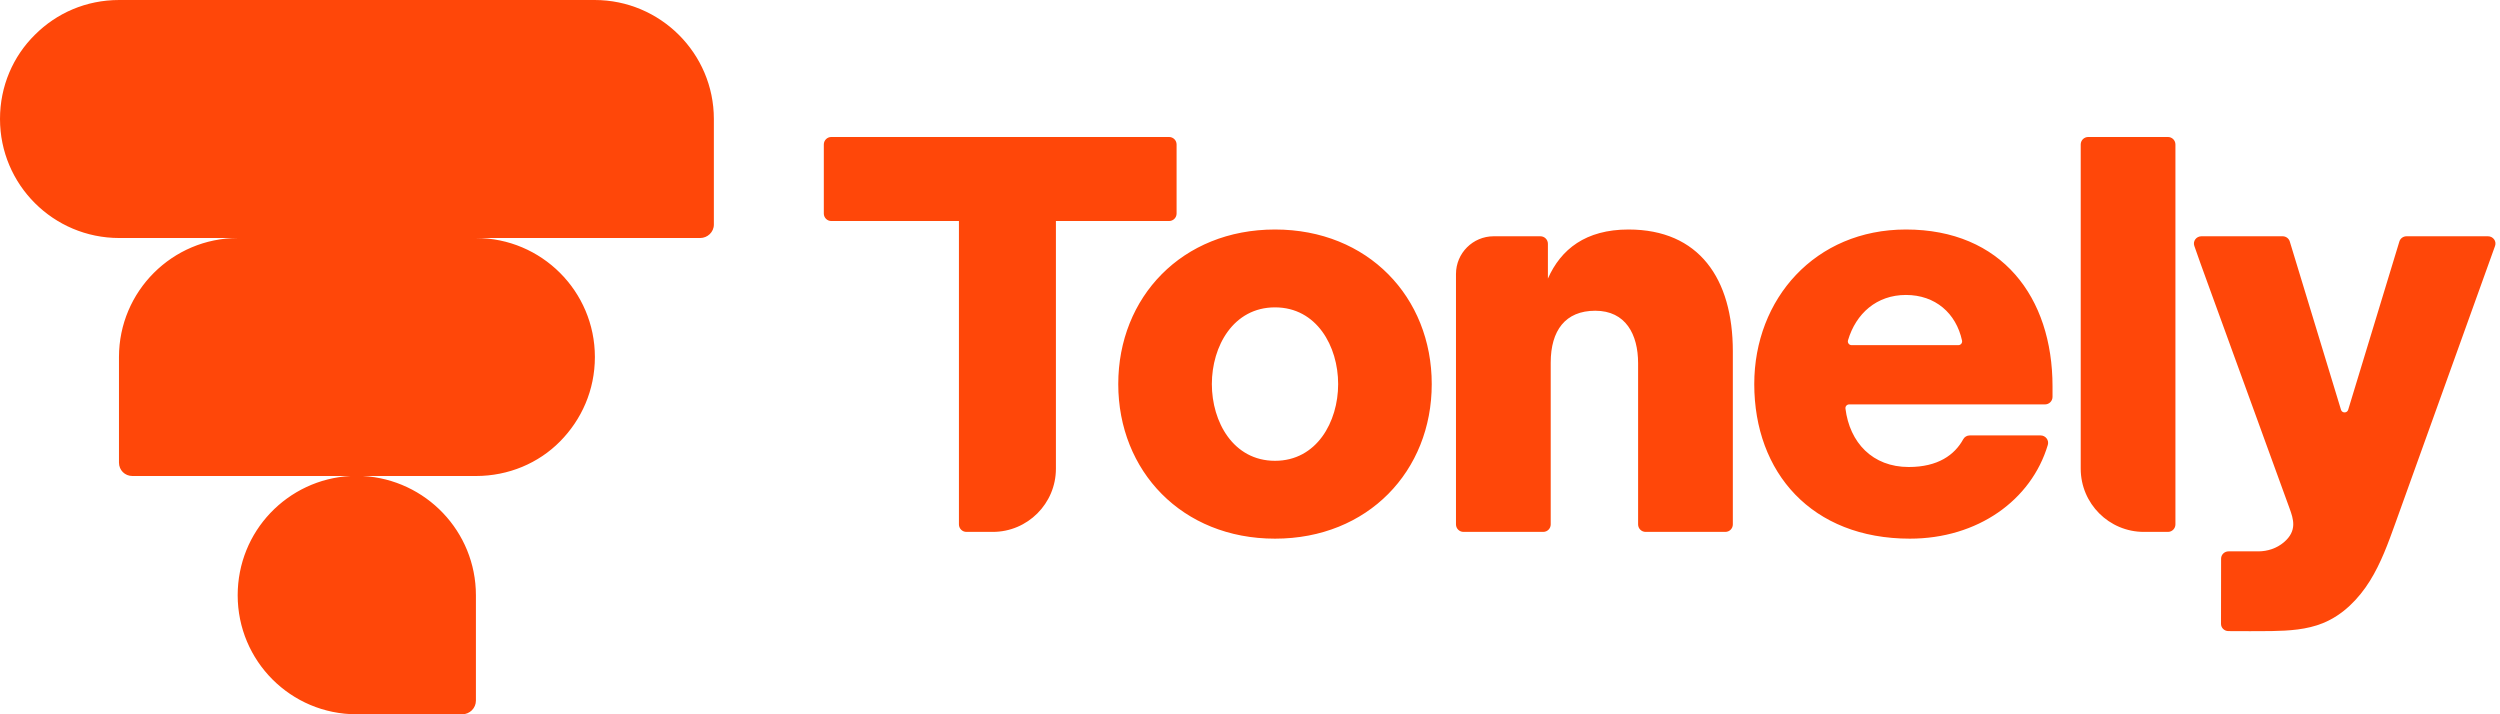 <?xml version="1.0" encoding="utf-8"?>
<svg xmlns="http://www.w3.org/2000/svg" fill="none" height="100%" overflow="visible" preserveAspectRatio="none" style="display: block;" viewBox="0 0 112 32" width="100%">
<path d="M26.639 0H5.342C3.853 0 2.534 0.588 1.561 1.561C0.588 2.522 0 3.854 0 5.331C0 8.273 2.389 10.663 5.342 10.663H10.66C7.719 10.663 5.33 13.052 5.33 15.994V20.725C5.33 21.061 5.594 21.325 5.931 21.325H15.703C14.298 21.397 13.025 22.022 12.113 22.982C11.2 23.943 10.648 25.24 10.648 26.669C10.648 29.61 13.025 32 15.979 32H20.708C21.045 32 21.321 31.724 21.321 31.388V26.669C21.321 23.811 19.076 21.481 16.255 21.325H21.321C22.785 21.325 24.13 20.749 25.09 19.776C26.051 18.804 26.651 17.483 26.651 15.994C26.651 13.052 24.262 10.663 21.321 10.663H31.369C31.694 10.663 31.981 10.399 31.981 10.062V5.331C31.981 2.389 29.58 0 26.639 0ZM52.711 9.567V6.472C52.711 6.287 52.56 6.137 52.375 6.137H37.242C37.057 6.137 36.907 6.287 36.907 6.472V9.567C36.907 9.752 37.057 9.902 37.242 9.902H42.96V23.493C42.96 23.678 43.11 23.829 43.296 23.829H44.474C46.037 23.829 47.305 22.56 47.305 20.996V9.902H52.375C52.56 9.902 52.711 9.752 52.711 9.567ZM57.12 10.282C52.952 10.282 50.098 13.315 50.098 17.207C50.098 21.099 52.952 24.132 57.12 24.132C61.288 24.132 64.142 21.099 64.142 17.207C64.142 13.315 61.288 10.282 57.12 10.282ZM57.12 20.644C55.25 20.644 54.291 18.9 54.291 17.207C54.291 15.513 55.25 13.77 57.12 13.77C58.989 13.77 59.949 15.513 59.949 17.207C59.949 18.9 58.989 20.644 57.12 20.644ZM97.124 6.137H93.552C93.366 6.137 93.216 6.287 93.216 6.472V20.996C93.216 22.56 94.483 23.829 96.047 23.829H97.124C97.309 23.829 97.459 23.678 97.459 23.493V6.472C97.459 6.287 97.309 6.137 97.124 6.137ZM72.958 10.282C71.038 10.282 69.927 11.166 69.346 12.48V10.921C69.346 10.735 69.195 10.585 69.01 10.585H66.917C65.985 10.585 65.228 11.341 65.228 12.275V23.493C65.228 23.678 65.379 23.829 65.564 23.829H69.136C69.322 23.829 69.472 23.678 69.472 23.493V16.246C69.472 14.806 70.128 13.921 71.468 13.921C72.832 13.921 73.387 14.983 73.387 16.272V23.493C73.387 23.678 73.538 23.829 73.723 23.829H77.295C77.481 23.829 77.631 23.678 77.631 23.493V15.741C77.631 12.48 76.115 10.282 72.958 10.282ZM111.461 10.585L107.814 10.585C107.665 10.585 107.535 10.68 107.492 10.819L105.198 18.359C105.151 18.515 104.924 18.515 104.877 18.359L102.582 10.819C102.54 10.68 102.409 10.585 102.261 10.585H98.624C98.394 10.585 98.232 10.803 98.305 11.015C98.395 11.274 98.506 11.593 98.579 11.793C98.7 12.126 98.821 12.459 98.941 12.791C99.062 13.123 99.183 13.456 99.304 13.789C99.425 14.121 99.546 14.454 99.667 14.786C99.788 15.119 99.909 15.451 100.029 15.784C100.15 16.116 100.271 16.449 100.392 16.781C100.513 17.114 100.634 17.446 100.755 17.779C100.876 18.111 100.997 18.444 101.118 18.776C101.238 19.109 101.359 19.441 101.48 19.774C101.601 20.106 101.722 20.439 101.843 20.771C101.964 21.104 102.085 21.436 102.206 21.769C102.326 22.099 102.443 22.431 102.567 22.761C102.745 23.251 102.928 23.779 102.314 24.297C101.998 24.564 101.588 24.701 101.17 24.701H99.84C99.655 24.701 99.506 24.846 99.505 25.026C99.505 25.789 99.502 27.288 99.501 27.947C99.5 28.126 99.648 28.272 99.833 28.273C100.336 28.276 101.283 28.28 101.764 28.272C102.546 28.259 103.346 28.21 104.068 27.916C104.961 27.553 105.664 26.836 106.167 26.031C106.669 25.226 106.992 24.33 107.312 23.441L111.778 11.02C111.855 10.807 111.693 10.585 111.461 10.585ZM85.385 10.282C81.319 10.282 78.591 13.39 78.591 17.207C78.591 21.175 81.167 24.132 85.562 24.132C88.599 24.132 91.002 22.411 91.742 19.933C91.806 19.72 91.641 19.507 91.419 19.507H88.244C88.122 19.507 88.01 19.572 87.952 19.679C87.567 20.381 86.821 20.922 85.511 20.922C83.885 20.922 82.864 19.824 82.676 18.302C82.664 18.203 82.744 18.117 82.843 18.117H91.618C91.803 18.117 91.953 17.966 91.953 17.781V17.308C91.953 13.315 89.679 10.282 85.385 10.282ZM87.734 15.463H82.951C82.837 15.463 82.759 15.353 82.791 15.244C83.146 14.046 84.075 13.214 85.385 13.214C86.702 13.214 87.633 14.031 87.899 15.257C87.922 15.362 87.843 15.463 87.734 15.463Z" fill="#FF4709" id="vector"/>
</svg>
